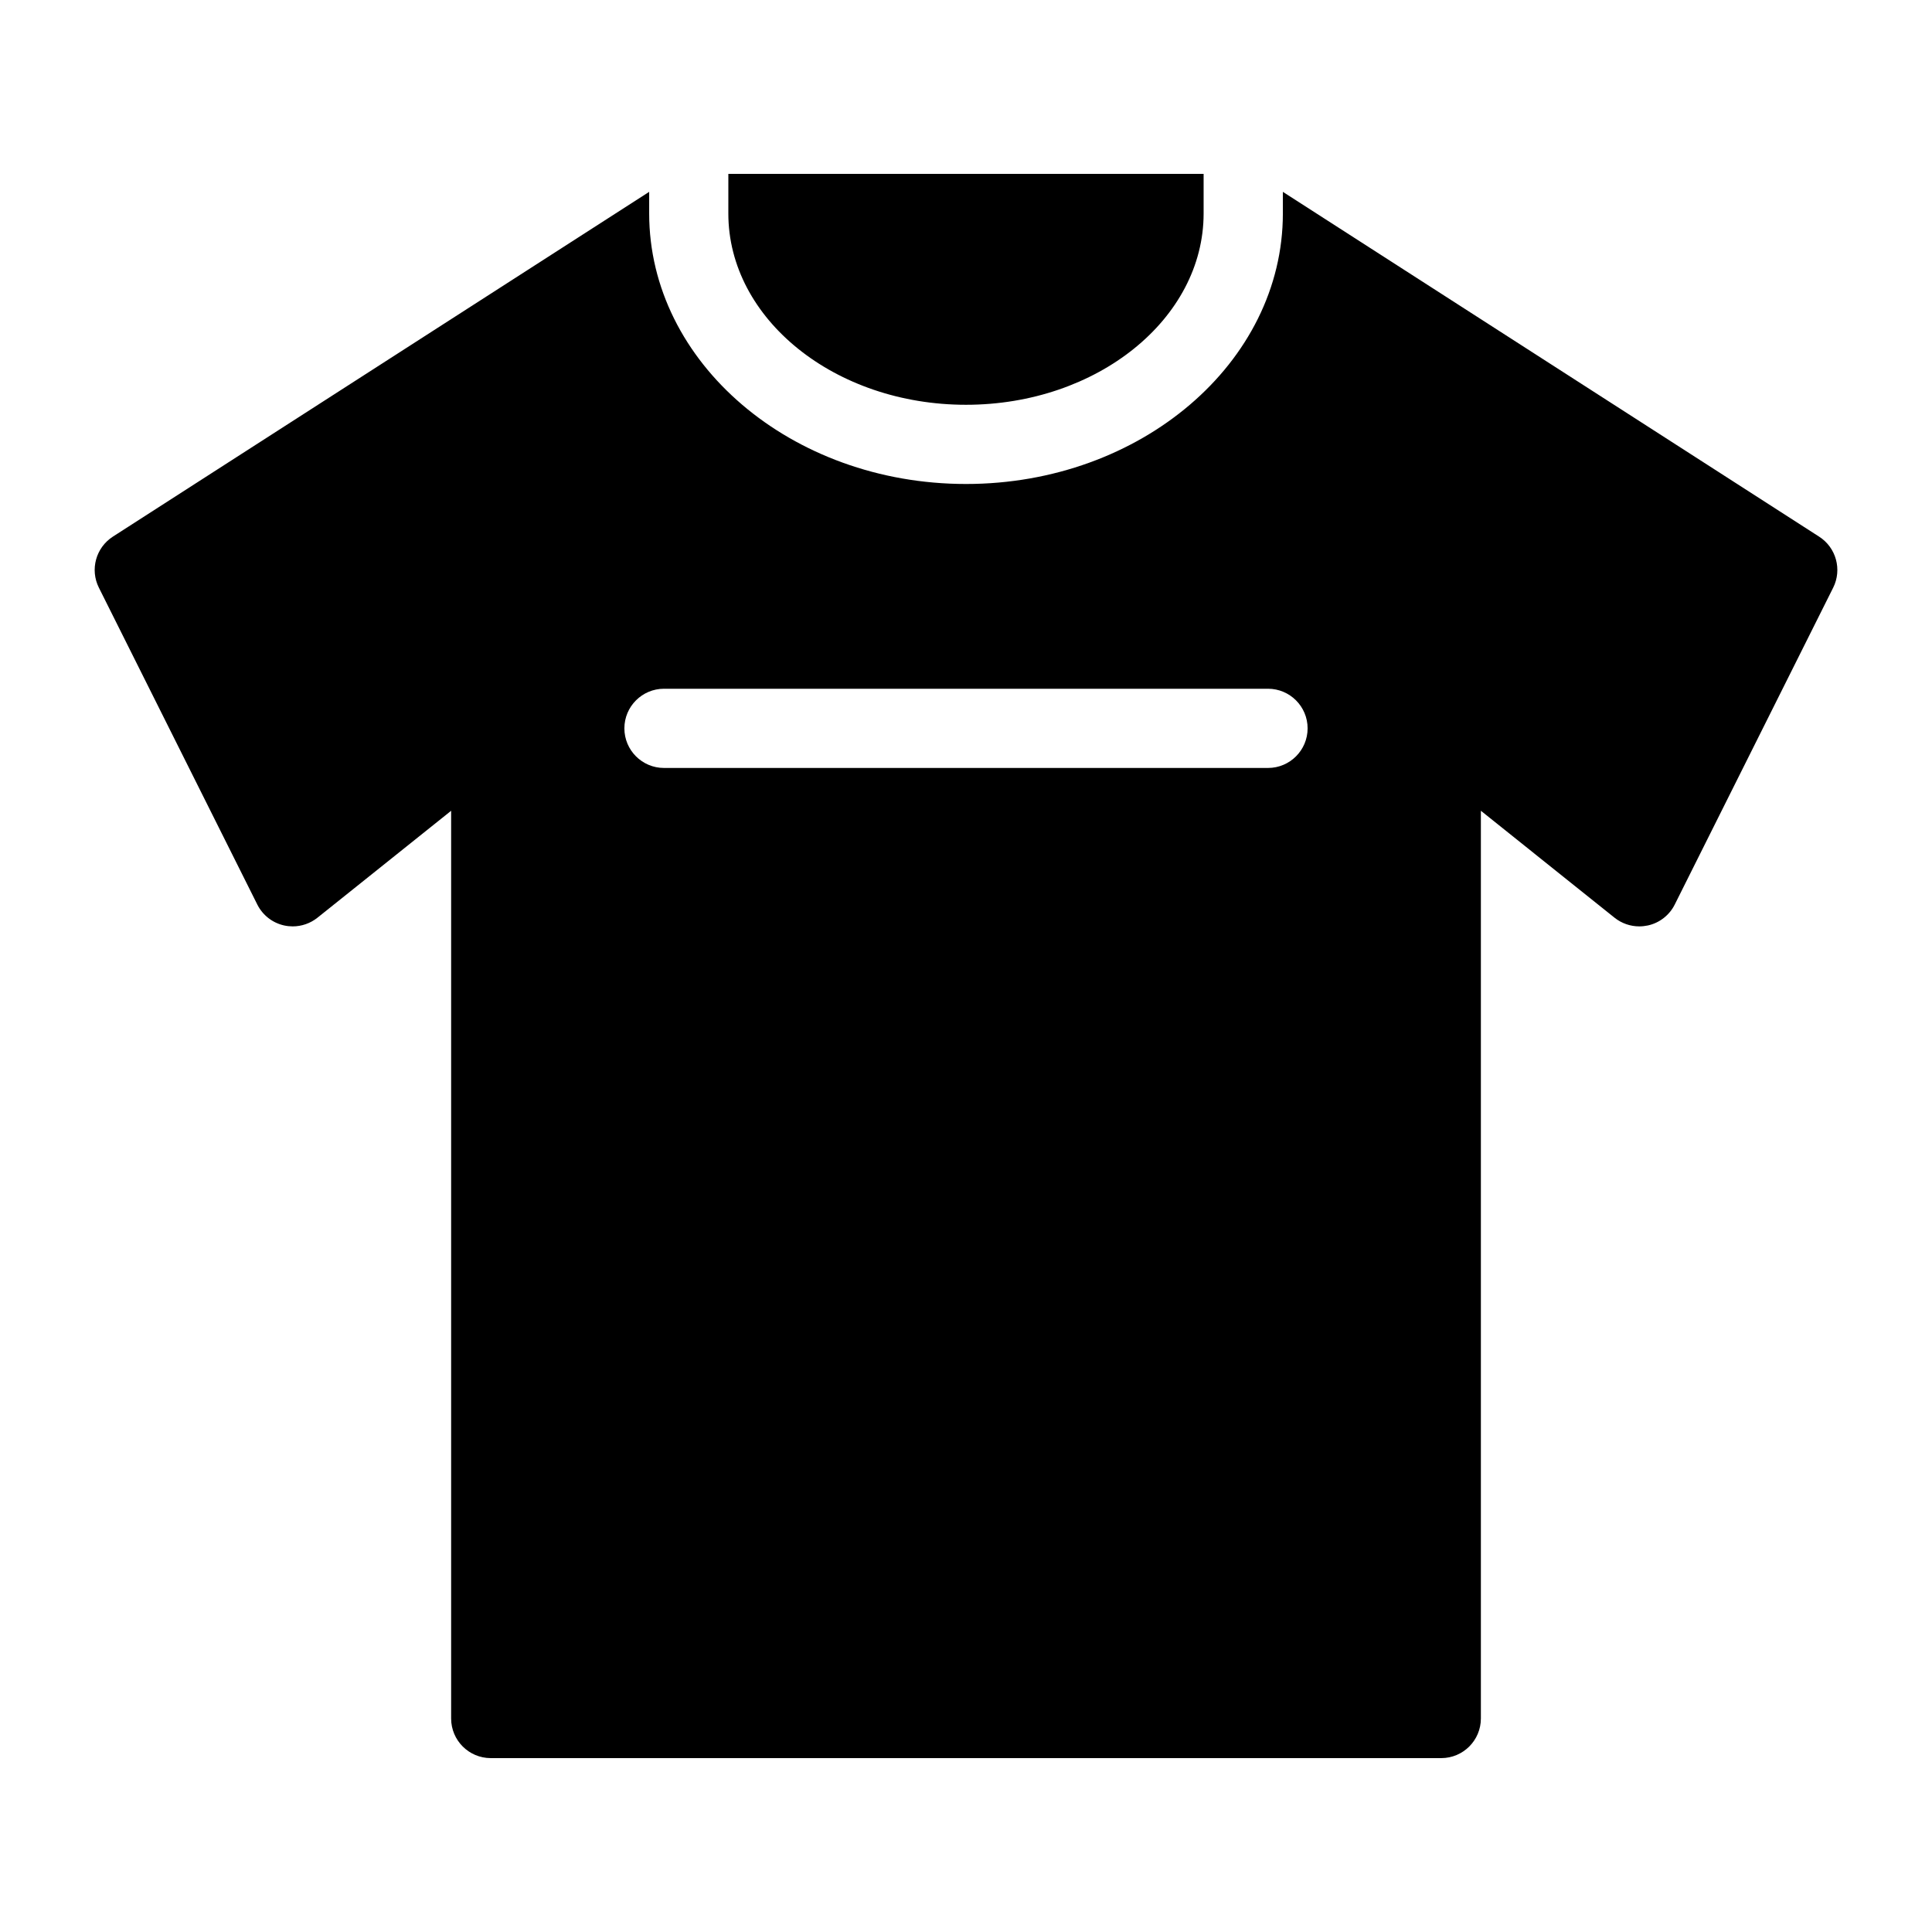 <?xml version="1.0" encoding="UTF-8"?>
<!-- Uploaded to: ICON Repo, www.svgrepo.com, Generator: ICON Repo Mixer Tools -->
<svg fill="#000000" width="800px" height="800px" version="1.1" viewBox="144 144 512 512" xmlns="http://www.w3.org/2000/svg">
 <path d="m337.02 190.08h125.95v10.496c0 27.949-28.246 50.695-62.977 50.695-34.734 0-62.977-22.746-62.977-50.695zm292.79 109.66-41.984 83.969c-1.418 2.832-4.039 4.879-7.137 5.551-0.746 0.156-1.512 0.242-2.258 0.242-2.363 0-4.68-0.797-6.559-2.297l-35.426-28.344v240.56c0 5.793-4.703 10.496-10.496 10.496h-251.9c-5.793 0-10.496-4.703-10.496-10.496v-240.56l-35.426 28.34c-1.879 1.5-4.199 2.301-6.559 2.301-0.746 0-1.512-0.082-2.246-0.242-3.098-0.672-5.719-2.719-7.137-5.551l-41.984-83.969c-2.402-4.797-0.797-10.621 3.715-13.531l142.12-91.367v5.731c0 39.527 37.672 71.688 83.969 71.688s83.965-32.16 83.965-71.688v-5.731l142.12 91.379c4.508 2.894 6.113 8.723 3.719 13.52zm-139.28 37.281c0-5.793-4.703-10.496-10.496-10.496h-160.07c-5.793 0-10.496 4.703-10.496 10.496 0 5.793 4.703 10.496 10.496 10.496h160.07c5.793 0 10.496-4.703 10.496-10.496z"/>
</svg>
